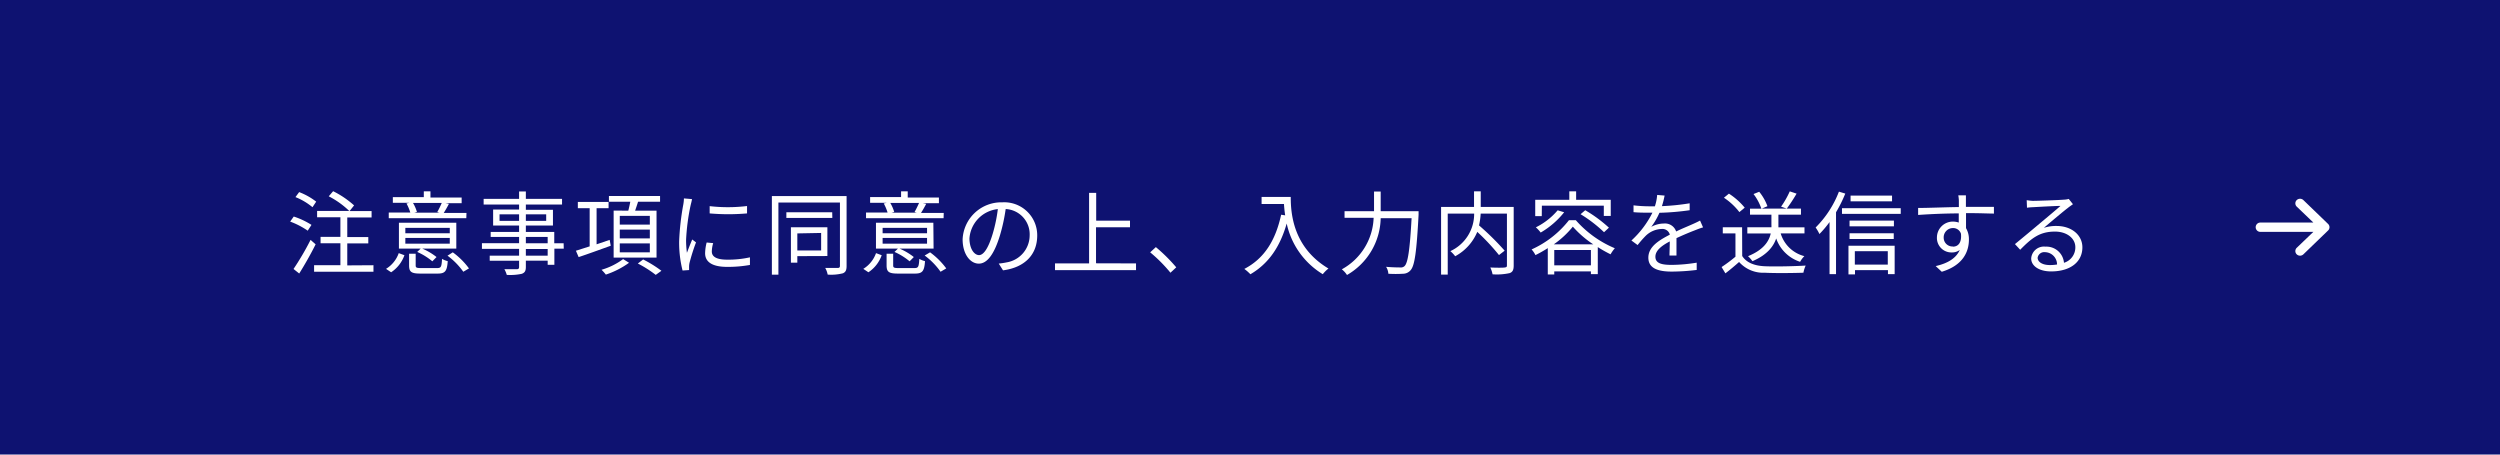 <svg xmlns="http://www.w3.org/2000/svg" viewBox="0 0 440 80"><defs><style>.cls-1{fill:#0e1271;}.cls-2{fill:#fff;}</style></defs><title>Asset 1</title><g id="Layer_2" data-name="Layer 2"><g id="design"><g id="main"><rect class="cls-1" width="440" height="80"/><path class="cls-2" d="M54.16,40.6A13.87,13.87,0,0,0,51.07,39l.63-.89a13.71,13.71,0,0,1,3.12,1.47ZM55.55,43c-.83,1.68-1.95,3.65-2.89,5.14l-1-.8a48.23,48.23,0,0,0,3-5.12ZM55,36.47a11.07,11.07,0,0,0-3-1.78l.65-.88a11.61,11.61,0,0,1,3,1.68ZM65.73,46.68v1.14H55.28V46.68h4.63V42.81H56.42V41.69h3.49V38.24h-4.1V37.12h5.65a15.14,15.14,0,0,0-3.6-2.57l.77-.9a16.37,16.37,0,0,1,3.69,2.5l-.8,1H65.4v1.12H61.12v3.45h3.7v1.12h-3.7v3.87Z"/><path class="cls-2" d="M67.94,47.32a5.33,5.33,0,0,0,2.24-2.77l1,.37a6,6,0,0,1-2.34,3ZM82.07,38.4H68.42v-1h3.79a8,8,0,0,0-.67-1.59l.54-.12H69.14v-1h5.45V33.68h1.17v1.08h5.49v1H78.4l.61.12c-.3.58-.62,1.14-.91,1.59h4Zm-1.76,5.35h-6a10.88,10.88,0,0,1,2.52,1.49l-.74.75a11.19,11.19,0,0,0-2.66-1.65l.61-.59H70.21V39.2h10.1ZM79.16,40.1H71.34v.95h7.82Zm0,1.78H71.34v1h7.82Zm-2.23,5.3c.69,0,.79-.2.87-1.62a3.61,3.61,0,0,0,1,.4c-.11,1.78-.48,2.19-1.76,2.19H74c-1.6,0-2-.29-2-1.44V44.66h1.16v2.05c0,.39.13.47,1,.47ZM72.69,35.72a7,7,0,0,1,.69,1.58l-.47.13h4.45l-.4-.11a17,17,0,0,0,.79-1.6Zm7,8.69a13,13,0,0,1,2.85,2.83l-1,.59A12.5,12.5,0,0,0,78.76,45Z"/><path class="cls-2" d="M99.22,43.77H97.57V46.6H96.39v-.72H92.55V47c0,.74-.23,1-.71,1.19a9.78,9.78,0,0,1-2.65.19,4.23,4.23,0,0,0-.42-1c1,0,1.92,0,2.19,0s.4-.11.4-.39v-1.1H86.19V45h5.17v-1.2H84.82v-1h6.54V41.7h-5v-.88h5V39.7H86.79V36.88h4.57V36H85.12V35h6.24V33.7h1.19V35h6.37v1H92.55v.92h4.77V39.7H92.55v1.12h5v2h1.65Zm-7.86-4.9V37.72H87.92v1.15Zm1.19-1.15v1.15h3.58V37.72Zm0,5.1h3.84V41.7H92.55Zm3.84,1H92.55V45h3.84Z"/><path class="cls-2" d="M107.49,43.25c-2,.72-4.08,1.48-5.65,2l-.48-1.12,2.42-.77V36.64H101.7v-1.1h5.41v1.1H105V43l2.3-.78Zm3.22,3a15.07,15.07,0,0,1-4.08,2.08,8.31,8.31,0,0,0-.76-.85,11.93,11.93,0,0,0,3.8-1.88Zm-.13-9.17c.13-.5.26-1.07.35-1.58h-3.76v-1h9v1h-3.87c-.16.54-.36,1.1-.52,1.58h3.77v8.26H108V37.06Zm3.79.91h-5.29v1.54h5.29Zm0,2.42h-5.29v1.55h5.29Zm0,2.43h-5.29v1.57h5.29Zm-1.18,2.82a21.25,21.25,0,0,1,3.22,2l-1,.72a19.78,19.78,0,0,0-3.15-2Z"/><path class="cls-2" d="M121.55,36.12a37.47,37.47,0,0,0-.8,6.13,17,17,0,0,0,.15,2.24c.27-.72.65-1.68.93-2.34l.67.51a33.7,33.7,0,0,0-1.14,3.59,3.29,3.29,0,0,0-.08.72c0,.17,0,.4,0,.56l-1.15.08a20.14,20.14,0,0,1-.6-5.14,45.44,45.44,0,0,1,.72-6.42,6.39,6.39,0,0,0,.12-1.13l1.42.12C121.76,35.32,121.62,35.83,121.55,36.12Zm3.73,8.14c0,.74.53,1.44,2.71,1.44a17.58,17.58,0,0,0,4-.41l0,1.34a21.81,21.81,0,0,1-4,.34c-2.69,0-3.89-.9-3.89-2.4a8.29,8.29,0,0,1,.27-1.89l1.15.11A5.57,5.57,0,0,0,125.28,44.26Zm6.2-8v1.3a38,38,0,0,1-6.58,0V36.28A27.82,27.82,0,0,0,131.48,36.26Z"/><path class="cls-2" d="M149,46.81c0,.73-.17,1.09-.65,1.29a8.34,8.34,0,0,1-2.68.23,3.77,3.77,0,0,0-.43-1.17c1,0,1.94,0,2.21,0s.38-.12.38-.37V35.65H137V48.34h-1.15V34.51H149Zm-2.51-8.45H138.4v-1h8.07Zm-6.16,6.72v1.15H139.2V40h6.42v5.06Zm0-4v3h4.19V41Z"/><path class="cls-2" d="M151.94,47.32a5.33,5.33,0,0,0,2.24-2.77l1,.37a6,6,0,0,1-2.34,3Zm14.13-8.92H152.42v-1h3.79a8,8,0,0,0-.67-1.59l.54-.12h-2.94v-1h5.45V33.68h1.17v1.08h5.49v1H162.4l.61.12c-.3.58-.62,1.14-.91,1.59h4Zm-1.76,5.35h-6a10.88,10.88,0,0,1,2.52,1.49l-.74.75a11.19,11.19,0,0,0-2.66-1.65l.61-.59h-3.87V39.2h10.1Zm-1.15-3.65h-7.82v.95h7.82Zm0,1.78h-7.82v1h7.82Zm-2.23,5.3c.69,0,.79-.2.87-1.62a3.61,3.61,0,0,0,1,.4c-.11,1.78-.48,2.19-1.76,2.19h-3c-1.6,0-2-.29-2-1.44V44.66h1.16v2.05c0,.39.13.47,1,.47Zm-4.24-11.46a7,7,0,0,1,.69,1.58l-.47.13h4.45l-.4-.11a17,17,0,0,0,.79-1.6Zm7,8.69a13,13,0,0,1,2.85,2.83l-1,.59a12.5,12.5,0,0,0-2.8-2.86Z"/><path class="cls-2" d="M176.53,47.58l-.75-1.19a12.75,12.75,0,0,0,1.38-.21,4.83,4.83,0,0,0,4.06-4.75A4.45,4.45,0,0,0,177,36.79a31.5,31.5,0,0,1-1,4.61c-1,3.3-2.24,5-3.73,5s-2.85-1.64-2.85-4.28a6.82,6.82,0,0,1,7-6.51,5.8,5.8,0,0,1,6.13,5.89C182.53,44.84,180.33,47.08,176.53,47.58Zm-4.22-2.68c.75,0,1.6-1.07,2.41-3.77a26.55,26.55,0,0,0,.9-4.33,5.59,5.59,0,0,0-5,5.19C170.66,44,171.58,44.9,172.31,44.9Z"/><path class="cls-2" d="M199.94,46.36v1.18H185.68V46.36h6V33.94h1.25v4.9h5.95V40H192.9v6.34Z"/><path class="cls-2" d="M202.43,44.41l1-.92a29.42,29.42,0,0,1,3.59,3.56L206,48A26,26,0,0,0,202.43,44.41Z"/><path class="cls-2" d="M227.17,34.66c0,2.83.37,8.87,6.64,12.6a5.64,5.64,0,0,0-1,1,13.84,13.84,0,0,1-6.35-8.92c-1.19,4.15-3.2,7.06-6.39,8.93a7.65,7.65,0,0,0-1.07-.94c3.54-1.84,5.51-5.06,6.48-9.54l.71.11c-.11-.73-.18-1.44-.21-2h-3.94V34.66Z"/><path class="cls-2" d="M249.67,37.17s0,.45,0,.63c-.35,6.56-.69,8.94-1.39,9.74a1.76,1.76,0,0,1-1.37.64,20.82,20.82,0,0,1-2.56,0,2.52,2.52,0,0,0-.4-1.22c1.09.1,2.12.11,2.52.11a.92.92,0,0,0,.73-.24c.58-.54.93-2.8,1.24-8.43H243a11.8,11.8,0,0,1-5.93,10,4.11,4.11,0,0,0-.91-1,10.76,10.76,0,0,0,5.6-9.07h-5.12V37.17h5.19V33.71H243v3.46Z"/><path class="cls-2" d="M266.41,46.73c0,.77-.18,1.15-.72,1.34a10.58,10.58,0,0,1-3,.21,4.7,4.7,0,0,0-.4-1.2c1.12.05,2.21.05,2.54,0s.39-.11.39-.4V37.59H260.6a12.36,12.36,0,0,1-.29,2.08,47.79,47.79,0,0,1,4.51,4.45l-1,.77A37.71,37.71,0,0,0,260,40.81a8.65,8.65,0,0,1-3.89,4.29,5.14,5.14,0,0,0-.85-.9,7.19,7.19,0,0,0,4.19-6.61H254.8V48.33h-1.17V36.42h5.8V33.68h1.18v2.74h5.8Z"/><path class="cls-2" d="M277.35,38.76a18.68,18.68,0,0,0,6.86,4.93,6.45,6.45,0,0,0-.75,1.07,23.78,23.78,0,0,1-2.25-1.27v4.76H280v-.48h-6.45v.54h-1.14V43.67a22.3,22.3,0,0,1-2.17,1.23,4.38,4.38,0,0,0-.68-1,17.46,17.46,0,0,0,6.58-5.15Zm-6-.72h-1.15V35.16h6V33.68h1.2v1.48h6.09V38h-1.22v-1.8h-10.9Zm3.94-.68a14.76,14.76,0,0,1-4.13,3.57,6.57,6.57,0,0,0-.85-.92,11.94,11.94,0,0,0,3.84-3ZM280.41,43a17.9,17.9,0,0,1-3.59-3.11A16.26,16.26,0,0,1,273.47,43ZM280,46.7V44h-6.45V46.7ZM279,37a24.38,24.38,0,0,1,4.17,3.07l-.86.8a23.78,23.78,0,0,0-4.13-3.17Z"/><path class="cls-2" d="M292.5,36.28a39.69,39.69,0,0,0,4.88-.5V37a44.68,44.68,0,0,1-5.32.45,12.45,12.45,0,0,1-1.44,2.48,4.65,4.65,0,0,1,2.23-.59A2.06,2.06,0,0,1,295,40.74c1.09-.53,2.06-.91,2.9-1.29.48-.21.86-.39,1.31-.63l.53,1.2c-.42.11-1,.34-1.43.51-.89.34-2,.8-3.25,1.38,0,.93,0,2.29,0,3.07h-1.23c0-.6.05-1.65.05-2.49-1.49.78-2.53,1.63-2.53,2.69,0,1.24,1.25,1.44,2.9,1.44a28.66,28.66,0,0,0,4.37-.39l0,1.28a37.44,37.44,0,0,1-4.38.29c-2.29,0-4.13-.5-4.13-2.45s1.9-3.07,3.78-4.05a1.34,1.34,0,0,0-1.46-1,4.21,4.21,0,0,0-2.75,1.17,18.84,18.84,0,0,0-1.46,1.66l-1.09-.8a16.8,16.8,0,0,0,3.7-4.9h-.71c-.68,0-1.74,0-2.62-.09v-1.2a23.85,23.85,0,0,0,2.7.17h1.06a8.33,8.33,0,0,0,.4-2l1.31.11A15.4,15.4,0,0,1,292.5,36.28Z"/><path class="cls-2" d="M306.63,45.06c.75,1.17,2.14,1.72,4,1.8s5.3,0,7.17-.12A5.45,5.45,0,0,0,317.4,48c-1.75.06-5,.1-6.79,0a5.69,5.69,0,0,1-4.53-1.89c-.77.68-1.57,1.36-2.41,2L303,47a26.51,26.51,0,0,0,2.44-1.82V41.08h-2.23V40h3.4Zm-.5-7.73a11.19,11.19,0,0,0-2.72-2.53l.88-.72a12,12,0,0,1,2.78,2.47Zm7.27,3.75a5.85,5.85,0,0,0,4.17,4,4.17,4.17,0,0,0-.75,1,6.62,6.62,0,0,1-4.21-4.11c-.49,1.44-1.63,2.91-4.18,4a5.24,5.24,0,0,0-.78-.88c2.77-1.13,3.7-2.65,4-4h-4.12V40h4.24a3.54,3.54,0,0,0,0-.45V37.78H308V36.72h2a9,9,0,0,0-1.38-2.57l1-.4a8.74,8.74,0,0,1,1.45,2.54l-1,.43h6.9v1.06H313v1.79c0,.15,0,.29,0,.44h4.59v1.07Zm2.8-7a29.6,29.6,0,0,1-1.73,2.64l-1-.35A15.79,15.79,0,0,0,315,33.68Z"/><path class="cls-2" d="M324.77,34.07a24,24,0,0,1-1.63,3.29V48.25H322V39.08a17.47,17.47,0,0,1-1.78,2.11,7.26,7.26,0,0,0-.67-1.15,18,18,0,0,0,4.1-6.31Zm9.76,2.57v1H324.19v-1Zm-9.2,6.61h8.13v5h-1.18v-.71h-5.8v.76h-1.15Zm8-3.42h-7.81v-1h7.81Zm-7.81,1.23h7.78v1h-7.78ZM333,35.43H325.7v-1H333Zm-6.55,8.78v2.36h5.8V44.21Z"/><path class="cls-2" d="M346,35.41c0,.24,0,.61,0,1h.24l4.69,0,0,1.18c-.89,0-2.35-.08-4.69-.08h-.22c0,.91,0,1.91,0,2.64a3.87,3.87,0,0,1,.51,2c0,2.16-1.05,4.56-4.78,5.68l-1.07-1c2.12-.48,3.6-1.38,4.24-2.84a2.27,2.27,0,0,1-1.4.44,2.55,2.55,0,0,1-2.62-2.68A2.8,2.8,0,0,1,343.67,39a3.25,3.25,0,0,1,1.07.17c0-.48,0-1.05,0-1.61-2.43,0-5.15.13-7.15.27l0-1.23c1.77,0,4.78-.13,7.17-.16,0-.45,0-.83,0-1.06,0-.41-.08-.88-.1-1H346C346,34.58,346,35.2,346,35.41Zm-2.28,8c.95,0,1.56-.75,1.41-2.27a1.43,1.43,0,0,0-1.42-1,1.63,1.63,0,0,0-1.62,1.7A1.54,1.54,0,0,0,343.68,43.38Z"/><path class="cls-2" d="M357.75,35.35c.83,0,4.64-.13,5.49-.21a3.47,3.47,0,0,0,.86-.13l.74.93c-.29.21-.61.42-.9.66-.8.6-3,2.46-4.22,3.5a6.88,6.88,0,0,1,2.22-.33c2.66,0,4.56,1.6,4.56,3.76,0,2.57-2.11,4.24-5.5,4.24-2.18,0-3.51-1-3.51-2.27A2.25,2.25,0,0,1,360,43.41a3.1,3.1,0,0,1,3.26,2.84,2.82,2.82,0,0,0,2-2.74c0-1.57-1.5-2.75-3.58-2.75-2.68,0-4.1,1.13-6.13,3.2l-.92-1c1.33-1.08,3.38-2.8,4.31-3.58s2.9-2.42,3.71-3.14c-.85,0-4.05.18-4.9.23a8.91,8.91,0,0,0-1,.09l-.05-1.33A9.28,9.28,0,0,0,357.75,35.35Zm3,11.3a7.5,7.5,0,0,0,1.29-.1,2.17,2.17,0,0,0-2.14-2.17,1.17,1.17,0,0,0-1.28,1C358.66,46.17,359.54,46.65,360.79,46.65Z"/><path class="cls-2" d="M397,40a.82.82,0,0,0,.83.81h9.32l-2.93,2.81a.8.8,0,0,0,0,1.14.85.85,0,0,0,1.18,0l4.35-4.2h0a.8.8,0,0,0,0-1.14h0l-4.35-4.2a.85.85,0,0,0-1.18,0,.8.8,0,0,0,0,1.14l2.93,2.81h-9.32A.82.82,0,0,0,397,40Z"/></g></g></g></svg>